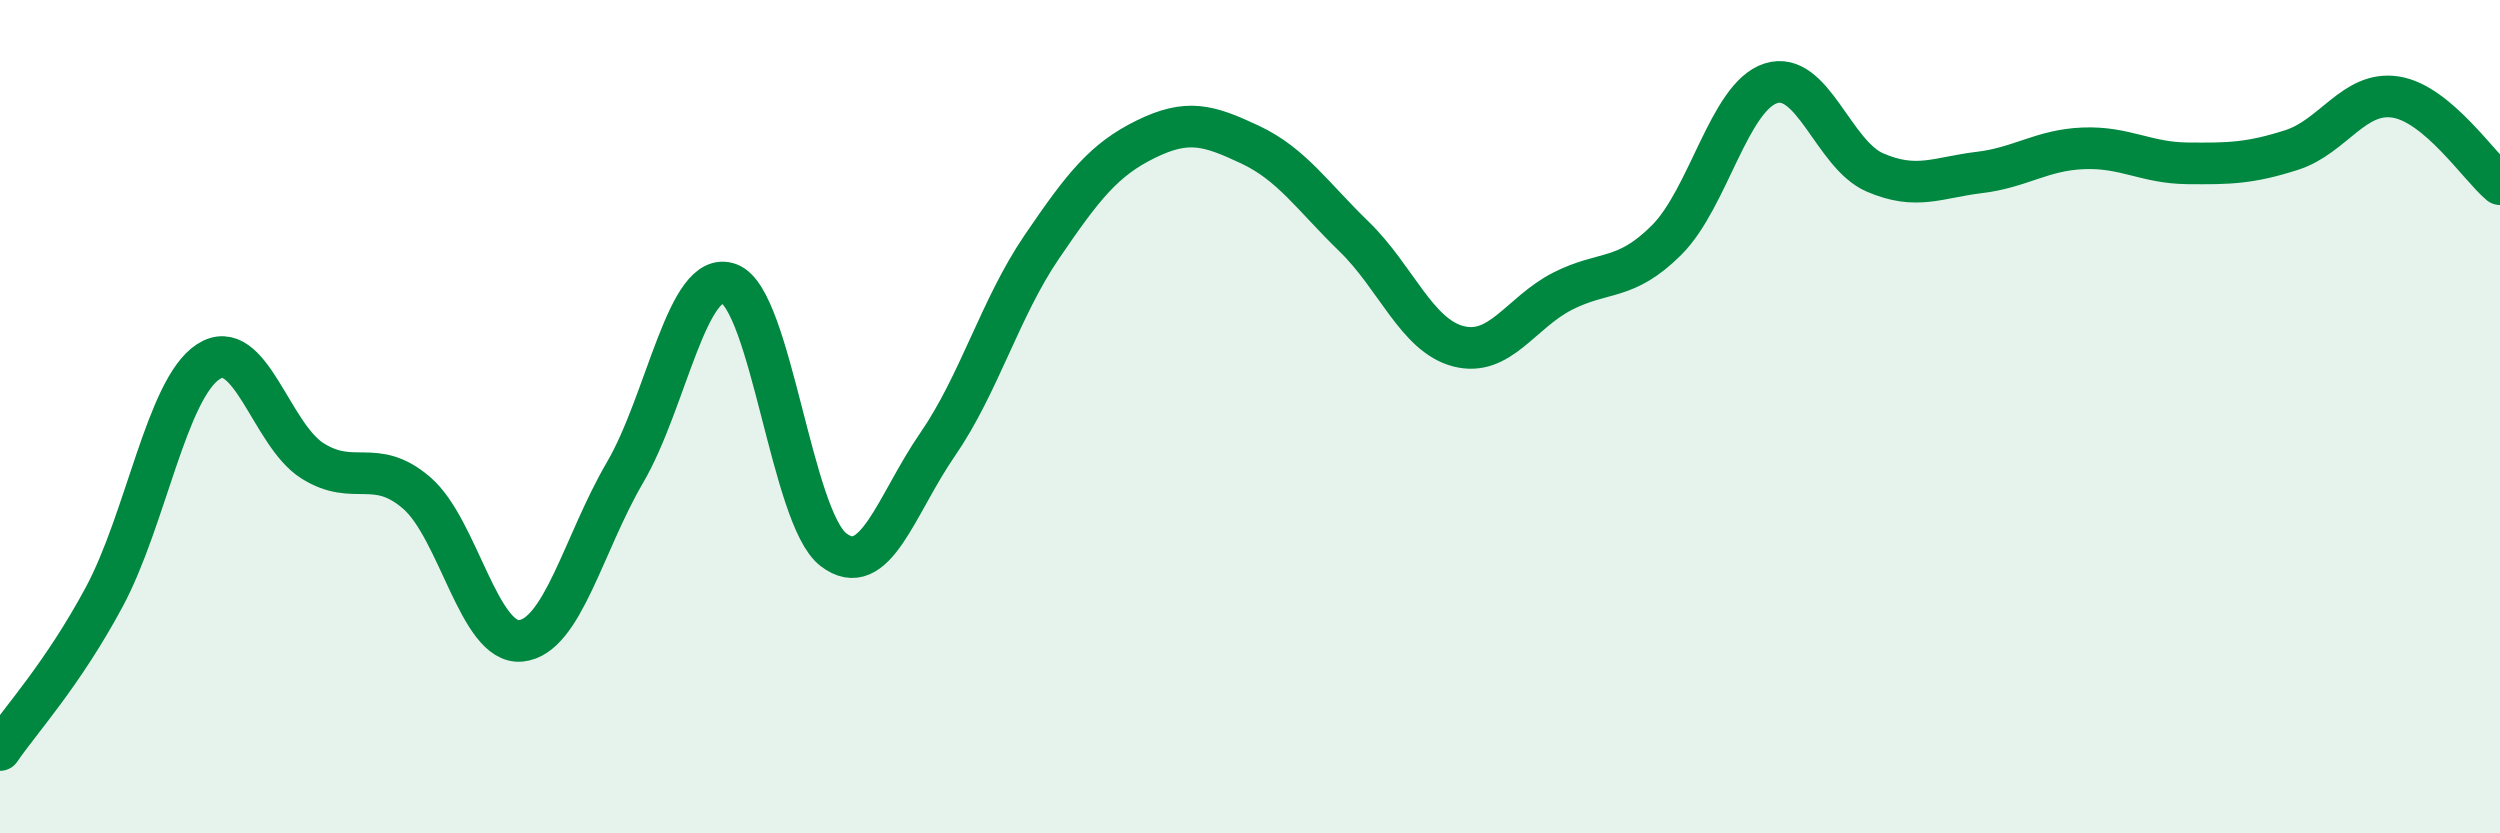 
    <svg width="60" height="20" viewBox="0 0 60 20" xmlns="http://www.w3.org/2000/svg">
      <path
        d="M 0,18 C 0.5,17.27 1.5,16.19 2.5,14.33 C 3.5,12.47 4,9.33 5,8.68 C 6,8.03 6.5,10.43 7.5,11.06 C 8.5,11.69 9,10.97 10,11.83 C 11,12.69 11.5,15.48 12.5,15.38 C 13.5,15.28 14,13.05 15,11.34 C 16,9.63 16.5,6.44 17.5,6.81 C 18.5,7.18 19,12.42 20,13.19 C 21,13.96 21.5,12.12 22.5,10.67 C 23.5,9.22 24,7.4 25,5.93 C 26,4.46 26.5,3.83 27.5,3.34 C 28.5,2.85 29,3 30,3.47 C 31,3.94 31.5,4.71 32.5,5.68 C 33.5,6.65 34,8.05 35,8.31 C 36,8.57 36.5,7.5 37.5,6.99 C 38.5,6.48 39,6.76 40,5.76 C 41,4.76 41.5,2.32 42.5,2 C 43.5,1.68 44,3.71 45,4.14 C 46,4.57 46.5,4.26 47.5,4.14 C 48.5,4.02 49,3.6 50,3.56 C 51,3.52 51.5,3.91 52.5,3.92 C 53.5,3.93 54,3.92 55,3.6 C 56,3.28 56.5,2.17 57.5,2.33 C 58.5,2.49 59.5,4 60,4.42L60 20L0 20Z"
        fill="#008740"
        opacity="0.1"
        stroke-linecap="round"
        stroke-linejoin="round"
      />
      <path
        d="M 0,18 C 0.5,17.27 1.5,16.19 2.5,14.33 C 3.5,12.47 4,9.33 5,8.68 C 6,8.03 6.5,10.43 7.5,11.06 C 8.5,11.69 9,10.97 10,11.83 C 11,12.69 11.5,15.48 12.5,15.38 C 13.5,15.28 14,13.05 15,11.34 C 16,9.63 16.5,6.44 17.5,6.81 C 18.5,7.18 19,12.42 20,13.19 C 21,13.96 21.5,12.12 22.5,10.67 C 23.5,9.22 24,7.4 25,5.93 C 26,4.46 26.5,3.83 27.5,3.34 C 28.5,2.85 29,3 30,3.47 C 31,3.94 31.5,4.71 32.5,5.68 C 33.5,6.65 34,8.05 35,8.31 C 36,8.57 36.5,7.5 37.5,6.99 C 38.5,6.48 39,6.76 40,5.76 C 41,4.76 41.5,2.32 42.5,2 C 43.5,1.68 44,3.71 45,4.14 C 46,4.57 46.5,4.26 47.5,4.14 C 48.5,4.02 49,3.6 50,3.56 C 51,3.52 51.5,3.91 52.5,3.92 C 53.5,3.93 54,3.92 55,3.6 C 56,3.28 56.5,2.17 57.5,2.33 C 58.5,2.49 59.5,4 60,4.42"
        stroke="#008740"
        stroke-width="1"
        fill="none"
        stroke-linecap="round"
        stroke-linejoin="round"
      />
    </svg>
  